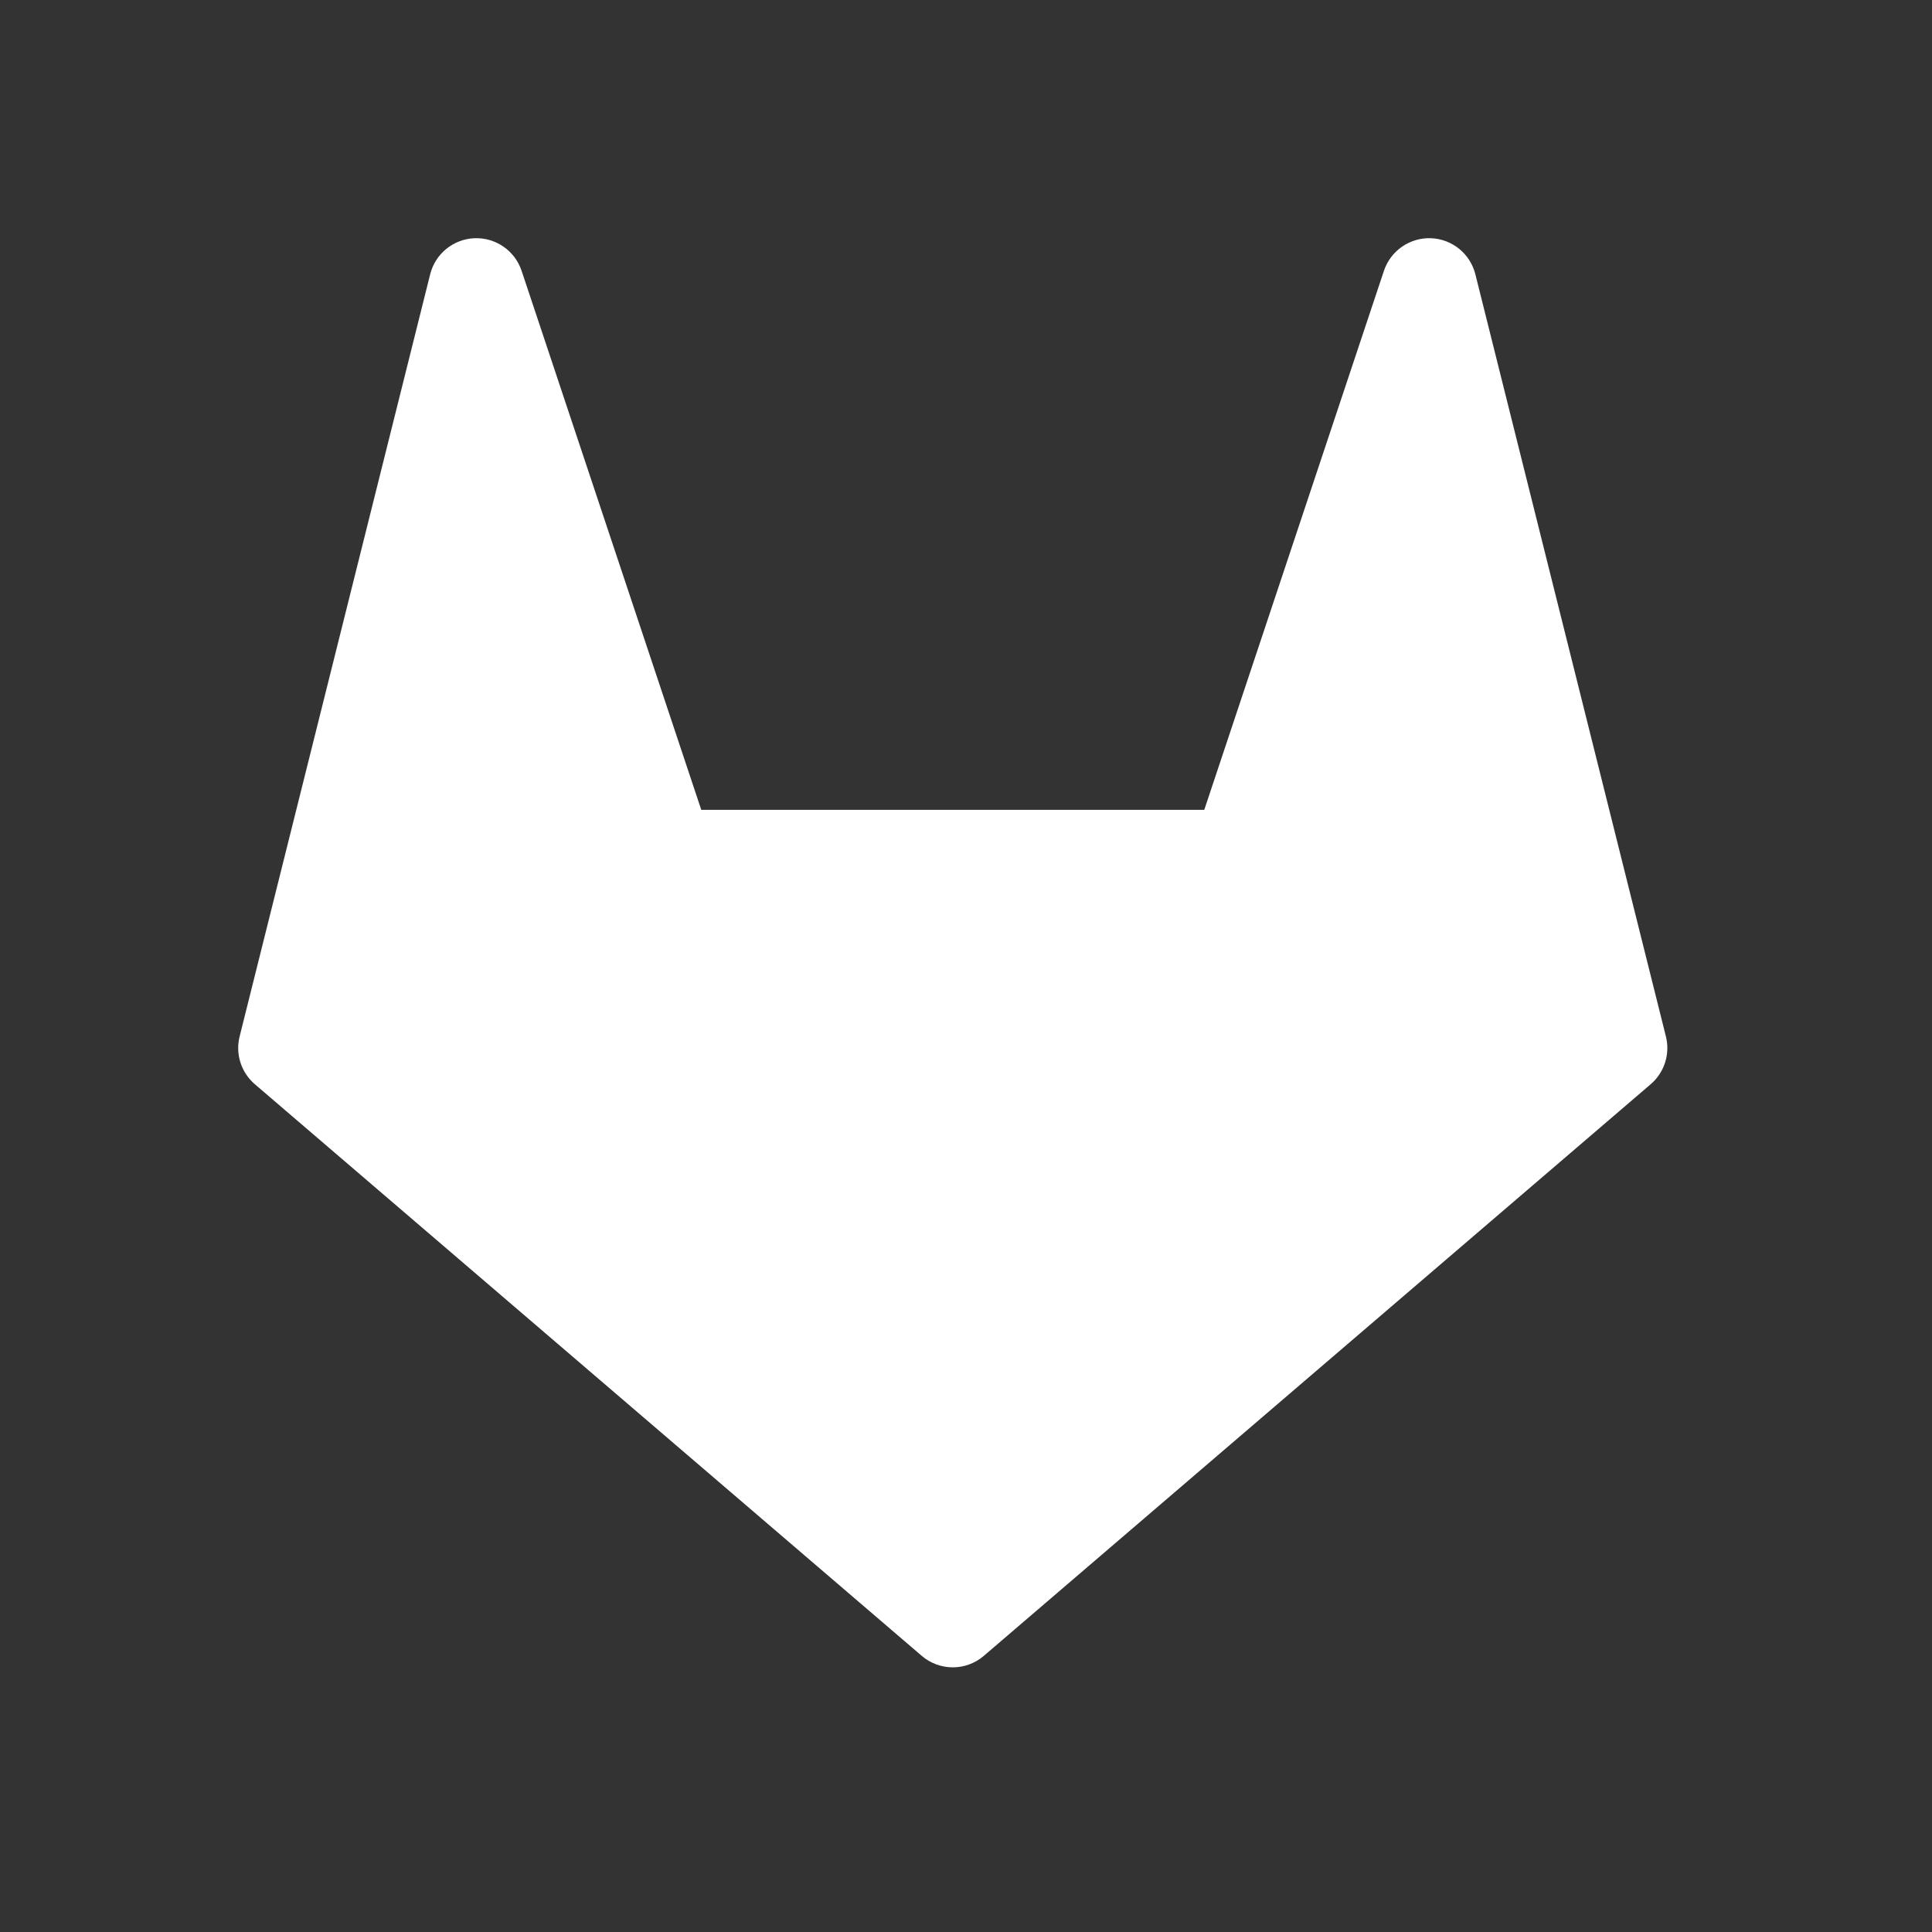 <svg width="73" height="73" viewBox="0 0 73 73" fill="none" xmlns="http://www.w3.org/2000/svg">
<rect x="0" y="0" width="73" height="73" fill="#333333" stroke="none"/>
<g clip-path="url(#clip0_82_470)">
<path d="M19.708 10.231C19.455 9.472 18.731 8.971 17.931 9.001C17.131 9.032 16.448 9.587 16.254 10.363L9.054 39.163C8.888 39.825 9.111 40.523 9.629 40.967L34.829 62.567C35.503 63.144 36.497 63.144 37.172 62.567L62.371 40.967C62.889 40.523 63.112 39.825 62.946 39.163L55.746 10.363C55.552 9.587 54.869 9.032 54.069 9.001C53.27 8.971 52.546 9.472 52.292 10.231L45.503 30.6H26.497L19.708 10.231Z" fill="white"/>
</g>
<defs>
<clipPath id="clip0_82_470">
<rect width="54" height="54" fill="white" transform="translate(9 9)"/>
</clipPath>
</defs>
</svg>
